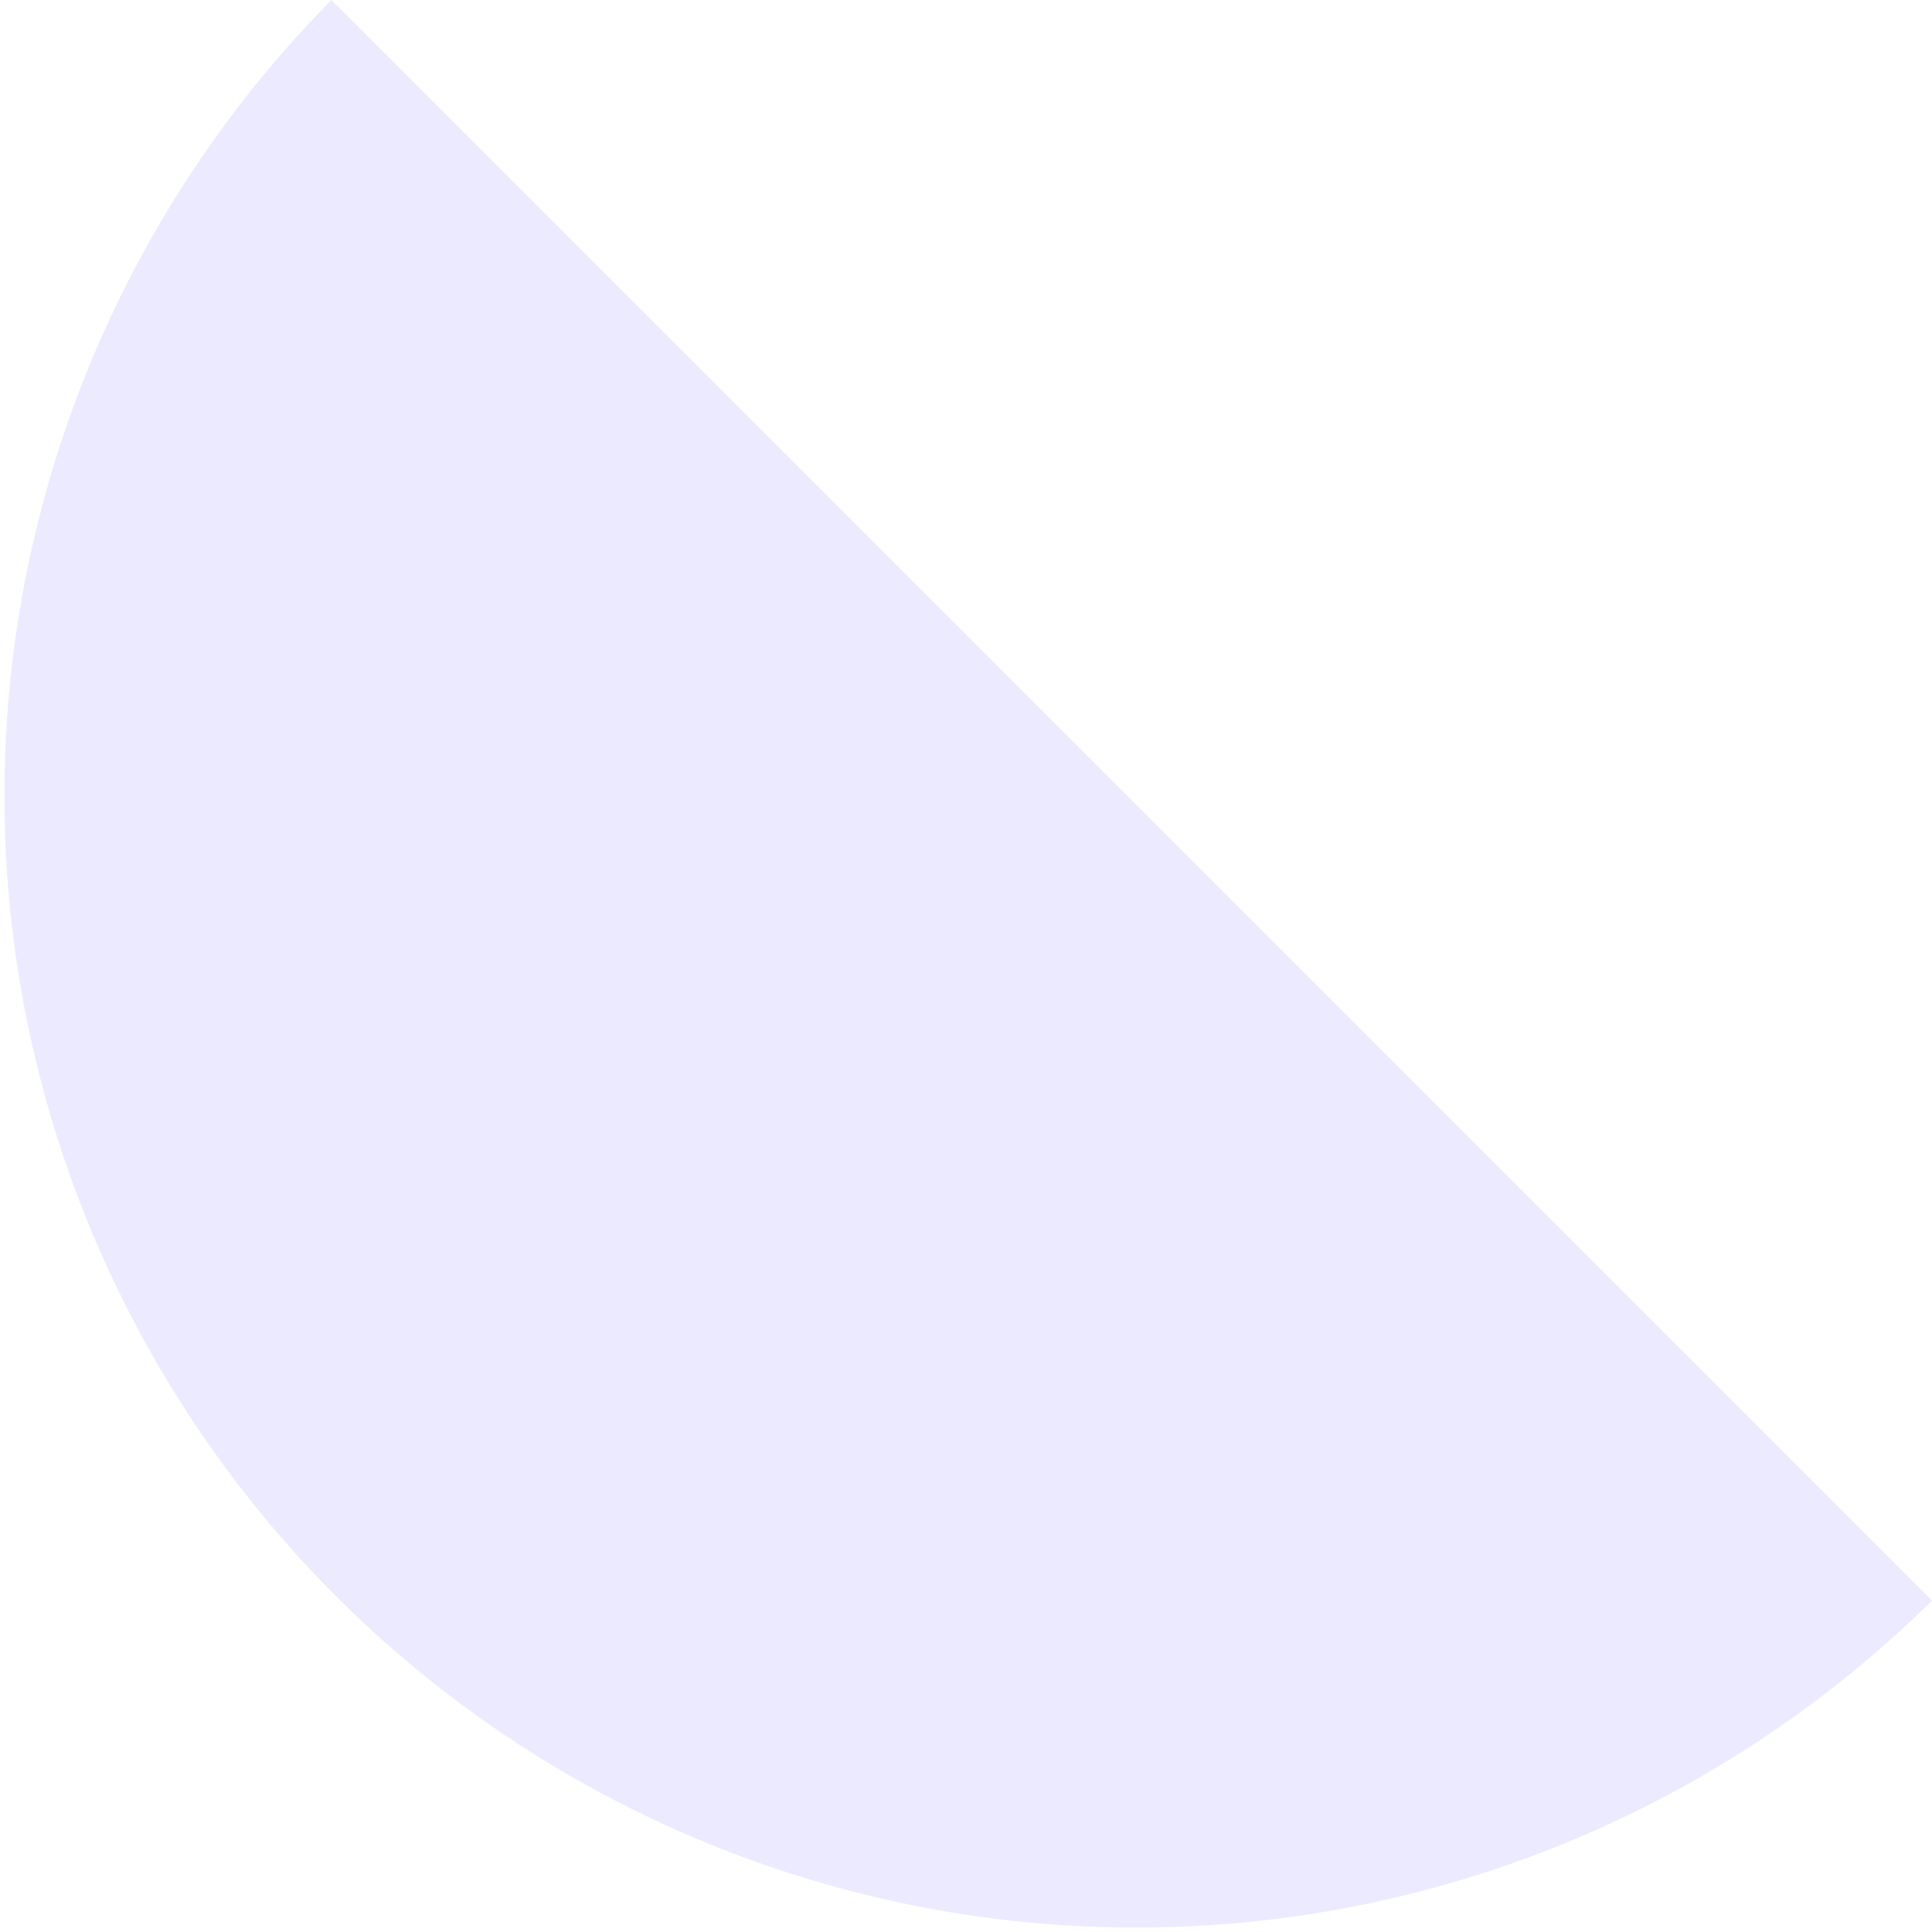 <svg xmlns="http://www.w3.org/2000/svg" width="30" height="30" viewBox="0 0 30 30"><path d="M169.167,85.415l24.853,24.853a17.574,17.574,0,0,1-24.853-24.853Z" transform="translate(-164.02 -85.415)" fill="#7165ff" opacity="0.14" /></svg> 